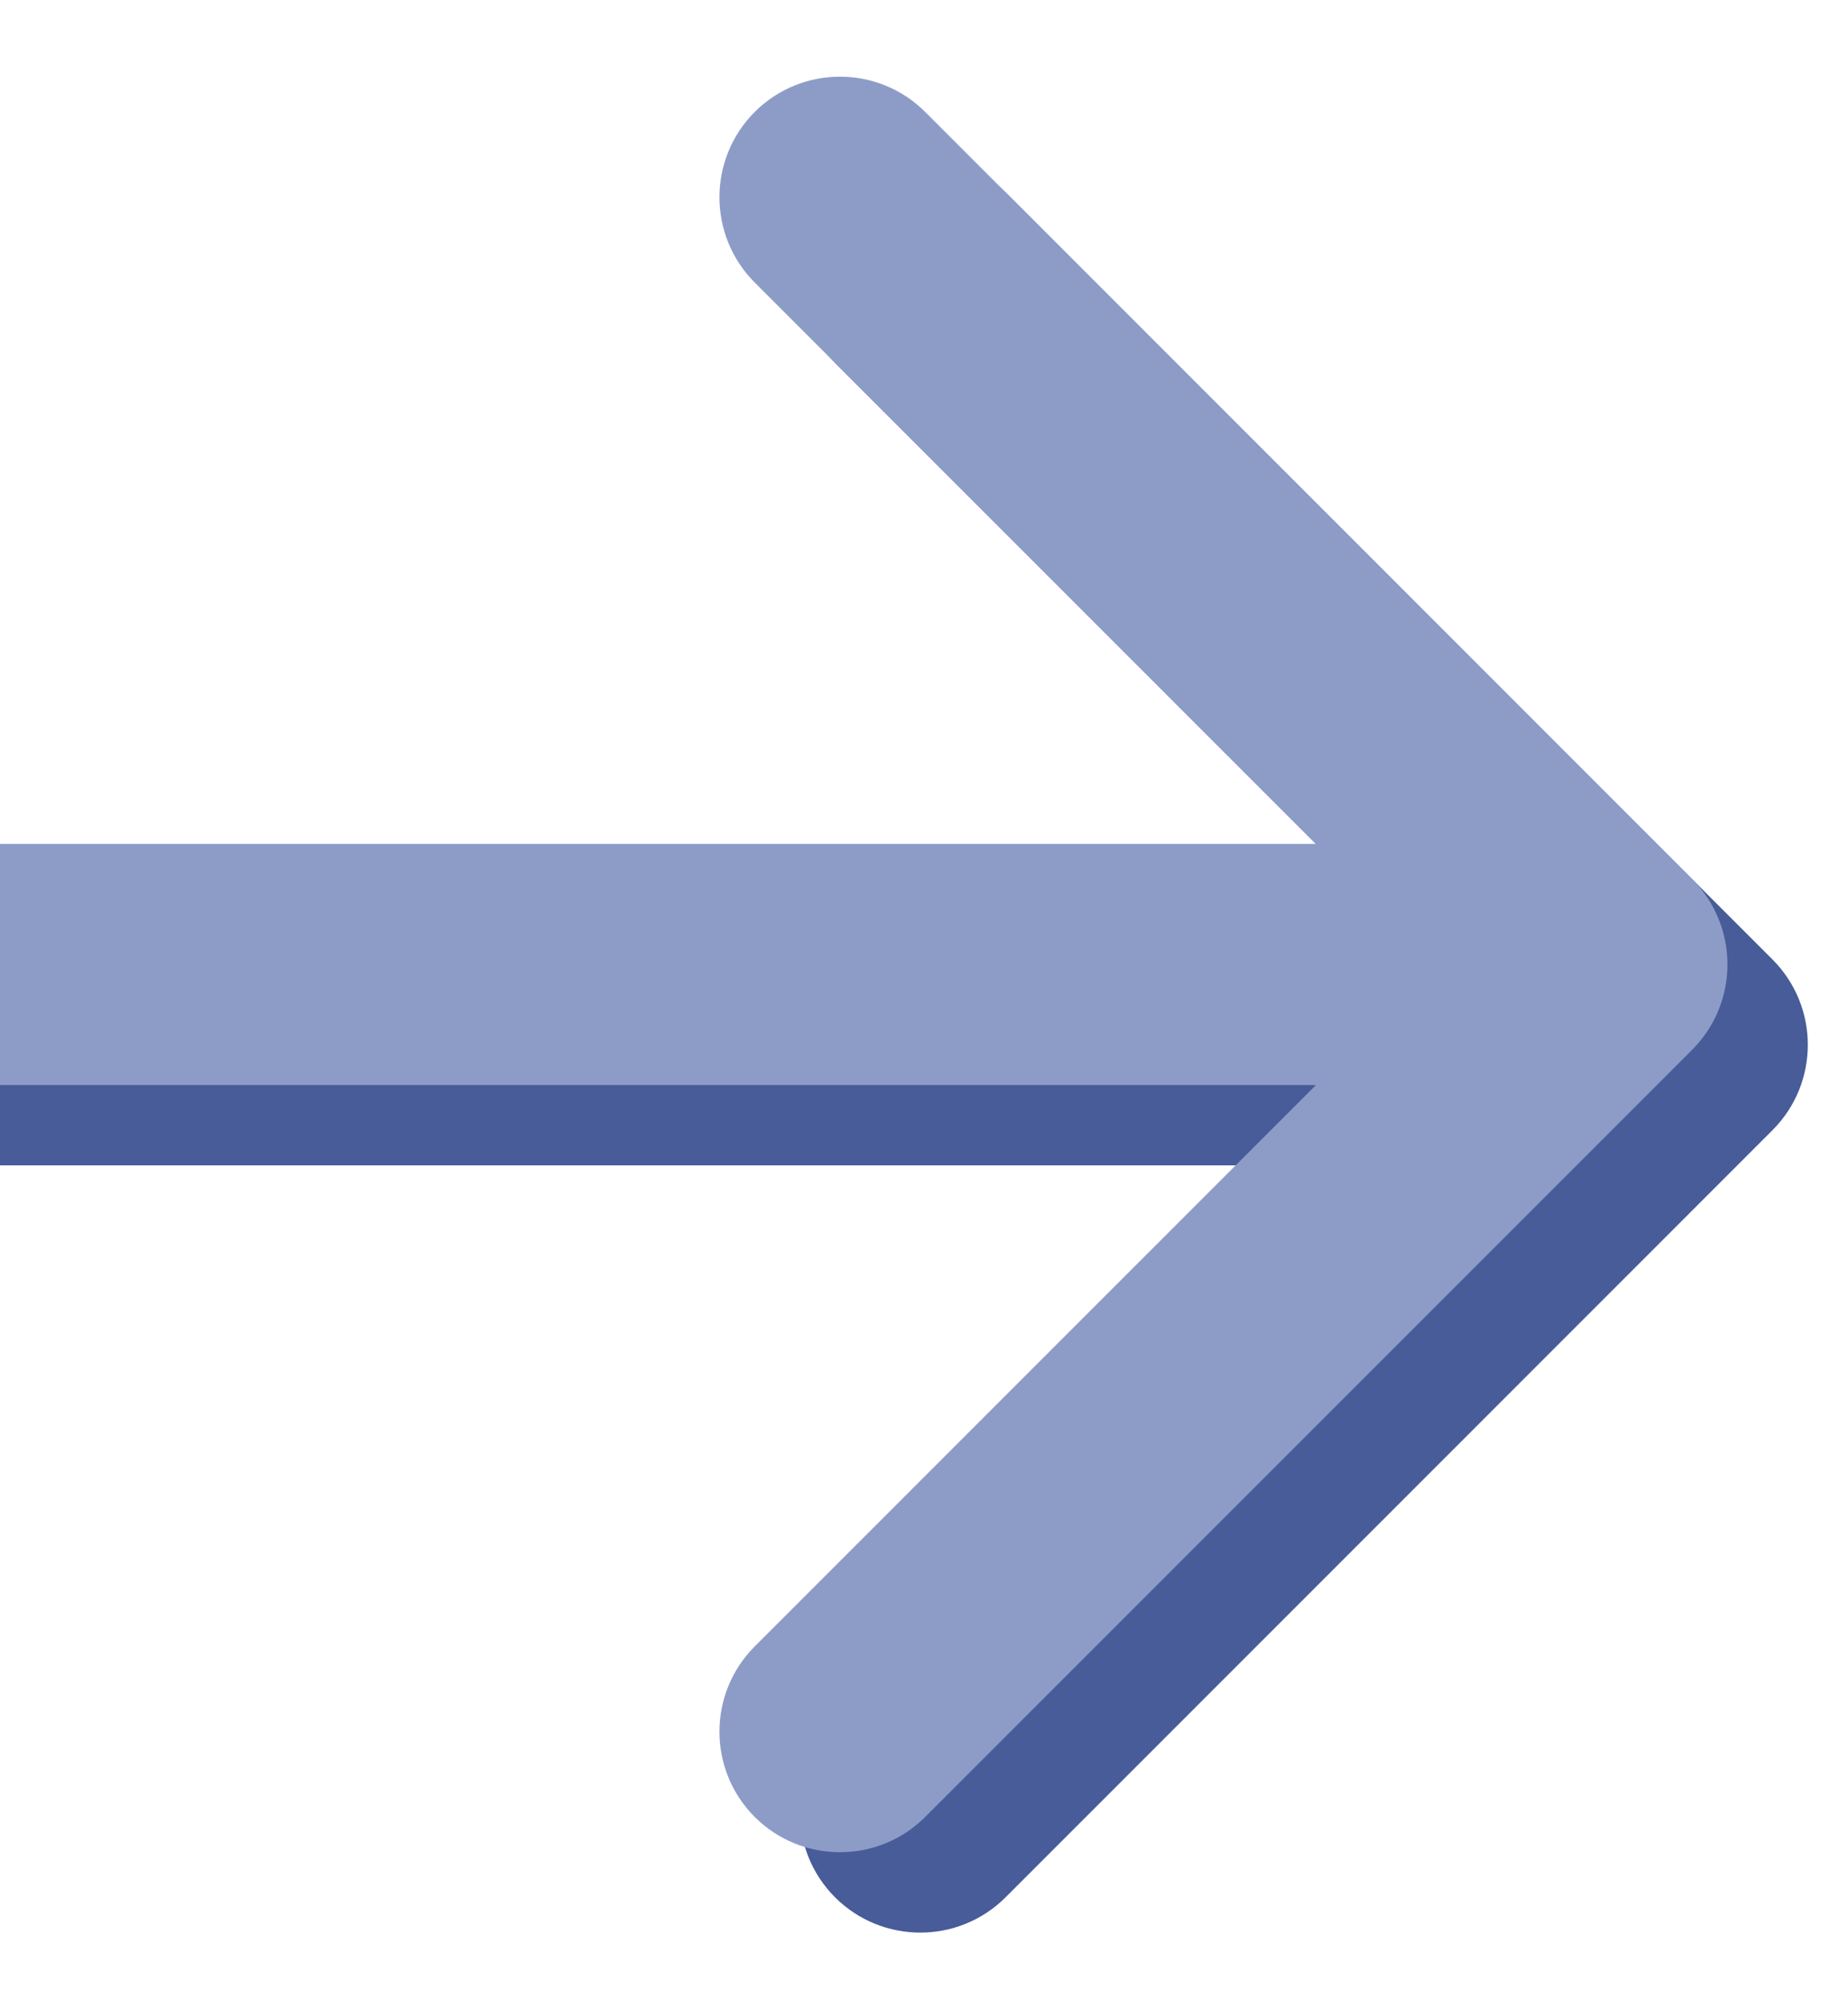 <?xml version="1.0" encoding="UTF-8"?> <svg xmlns="http://www.w3.org/2000/svg" width="23" height="25" viewBox="0 0 23 25" fill="none"> <path d="M22.061 14.061C22.646 13.475 22.646 12.525 22.061 11.939L12.515 2.393C11.929 1.808 10.979 1.808 10.393 2.393C9.808 2.979 9.808 3.929 10.393 4.515L18.879 13L10.393 21.485C9.808 22.071 9.808 23.021 10.393 23.607C10.979 24.192 11.929 24.192 12.515 23.607L22.061 14.061ZM0 14.5H21V11.5H0V14.5Z" fill="#475C98"></path> <path d="M21.061 13.061C21.646 12.475 21.646 11.525 21.061 10.939L11.515 1.393C10.929 0.808 9.979 0.808 9.393 1.393C8.808 1.979 8.808 2.929 9.393 3.515L17.879 12L9.393 20.485C8.808 21.071 8.808 22.021 9.393 22.607C9.979 23.192 10.929 23.192 11.515 22.607L21.061 13.061ZM0 13.5H20V10.5H0V13.5Z" fill="#8D9CC7"></path> </svg> 
